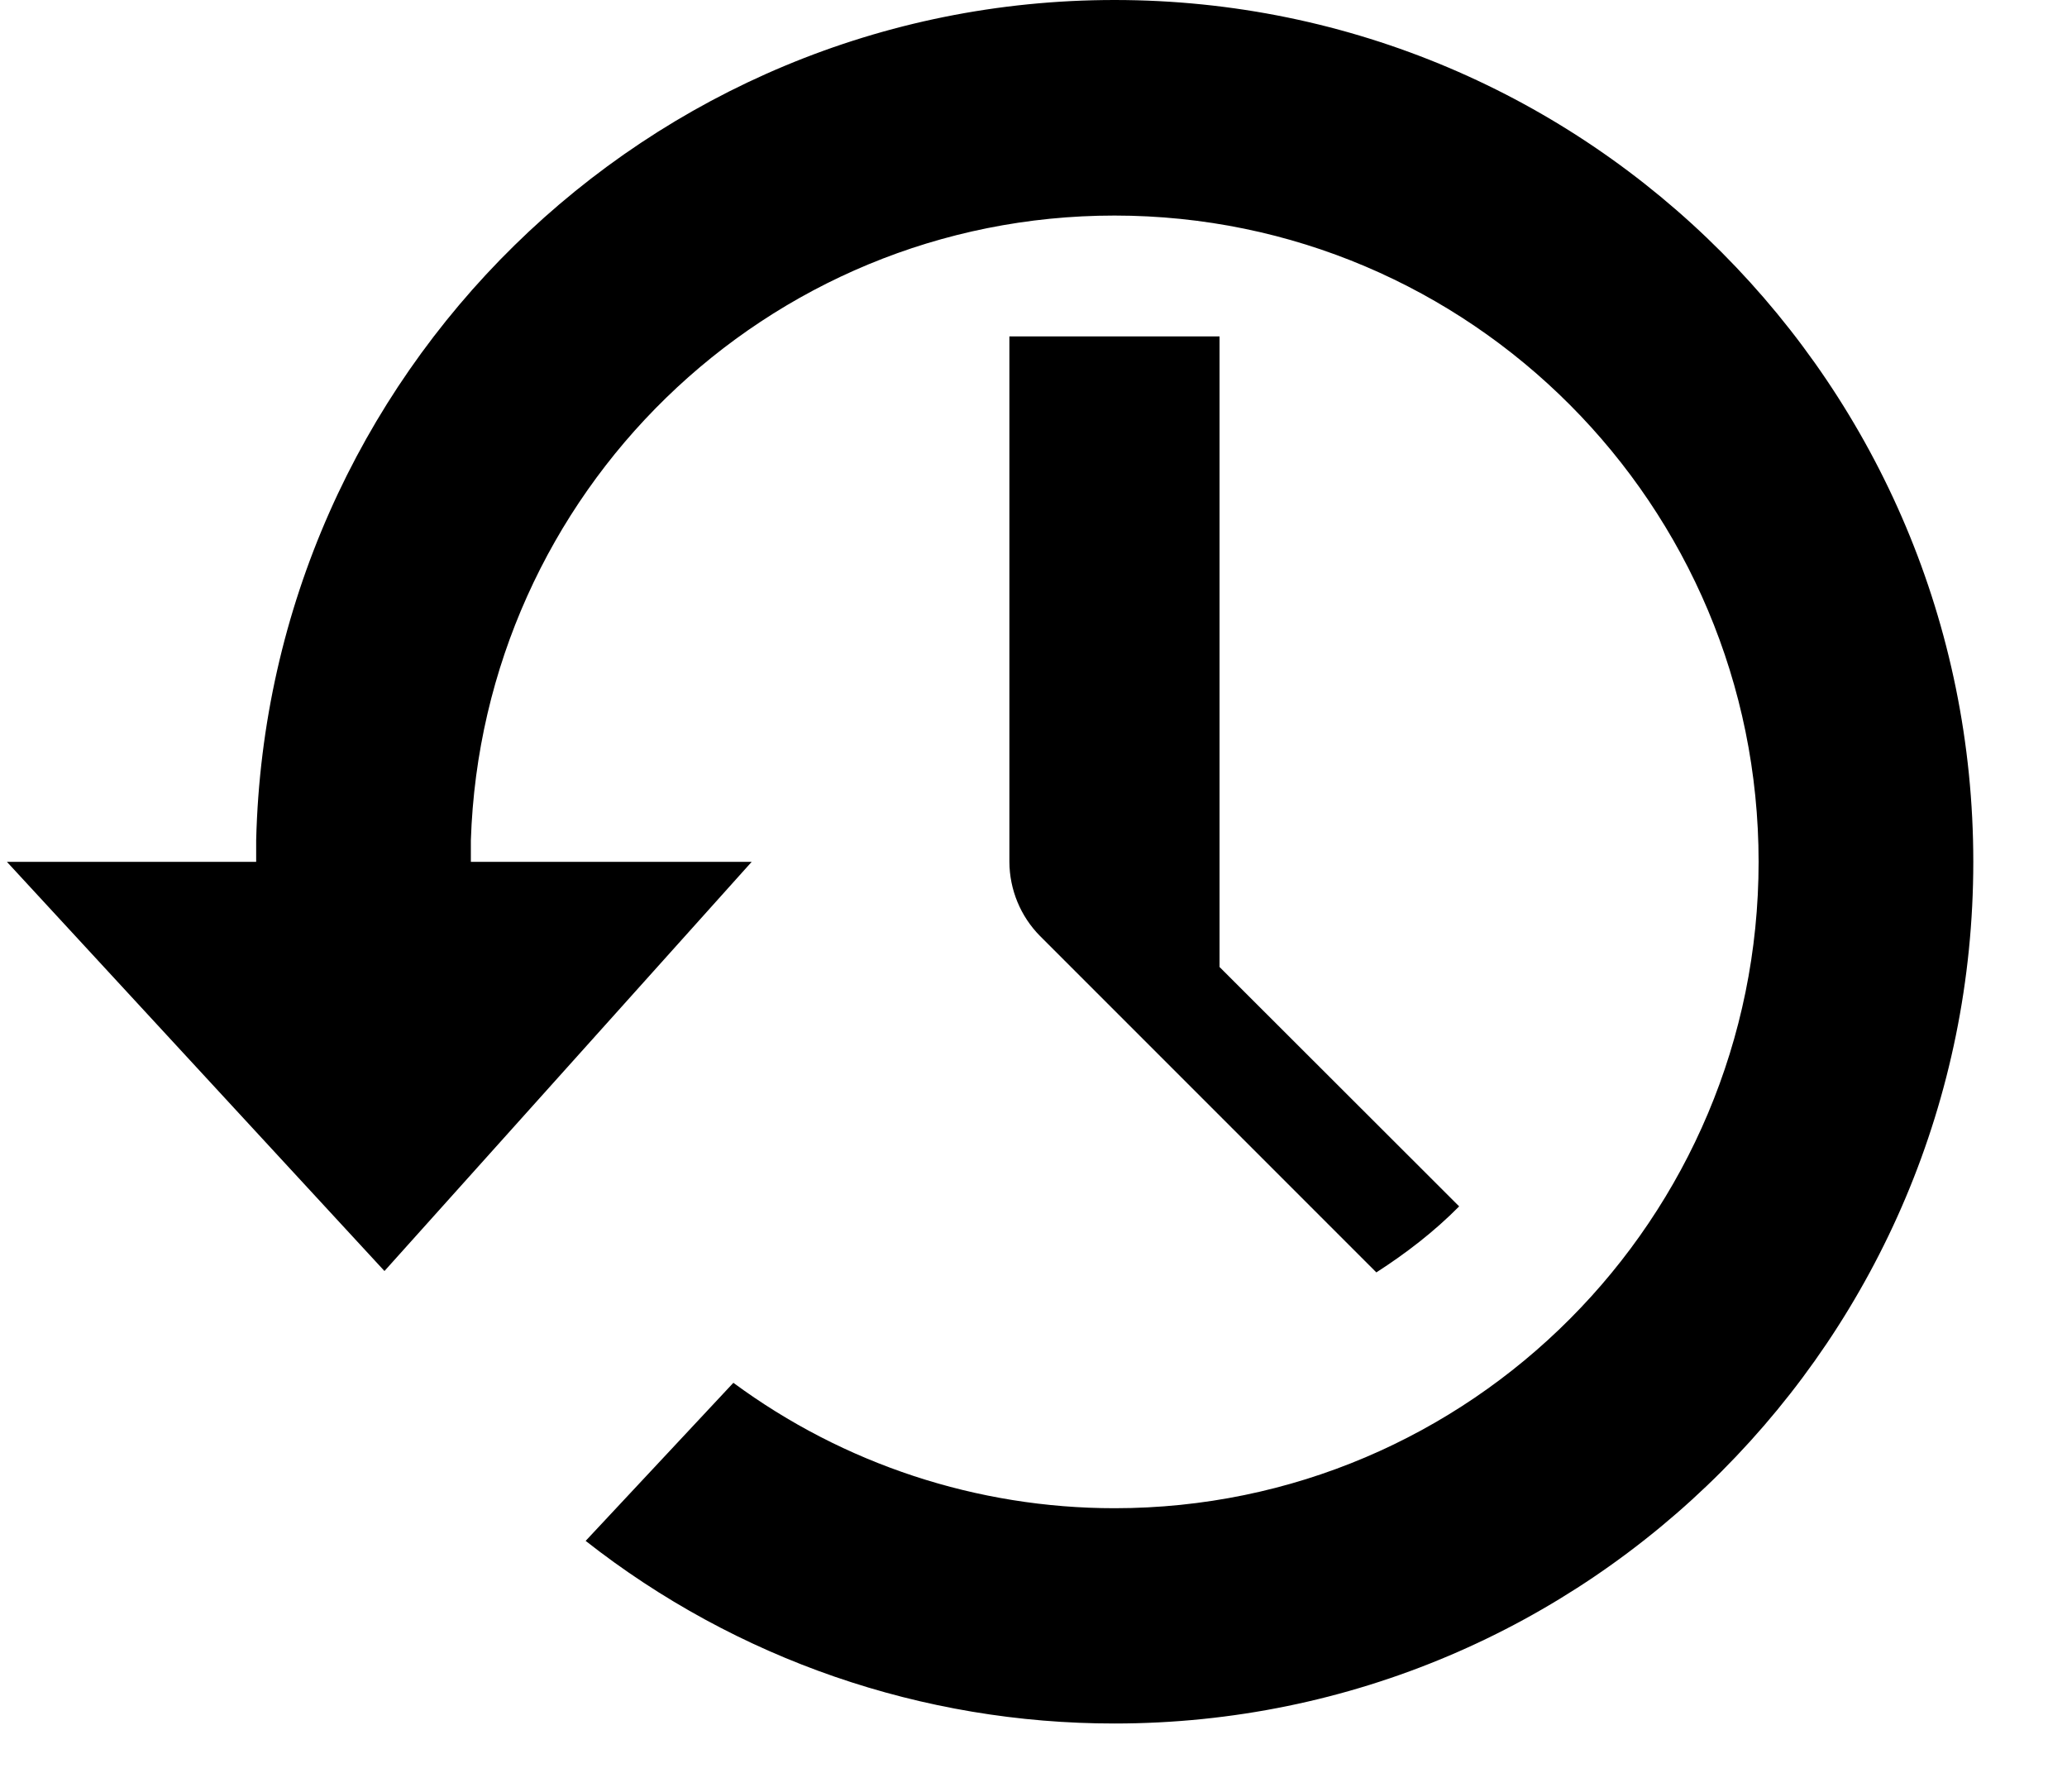 <svg width="15" height="13" viewBox="0 0 15 13" fill="none" xmlns="http://www.w3.org/2000/svg">
<path d="M8.088 -0C4.698 -0 1.941 2.716 1.859 6.097V6.253H0.05L2.79 9.222L5.455 6.253H3.417V6.097C3.499 3.578 5.558 1.564 8.088 1.564C10.669 1.564 12.762 3.664 12.762 6.253C12.762 8.843 10.669 10.943 8.088 10.943C7.092 10.943 6.123 10.624 5.322 10.033L4.25 11.18C5.344 12.04 6.696 12.506 8.088 12.505C11.53 12.505 14.32 9.707 14.32 6.253C14.32 2.8 11.53 -0 8.088 -0ZM7.325 2.441V6.253C7.326 6.455 7.406 6.649 7.548 6.792L9.988 9.232C10.204 9.093 10.408 8.936 10.589 8.753L8.85 7.016V2.441H7.325Z" fill="black"/>
</svg>
